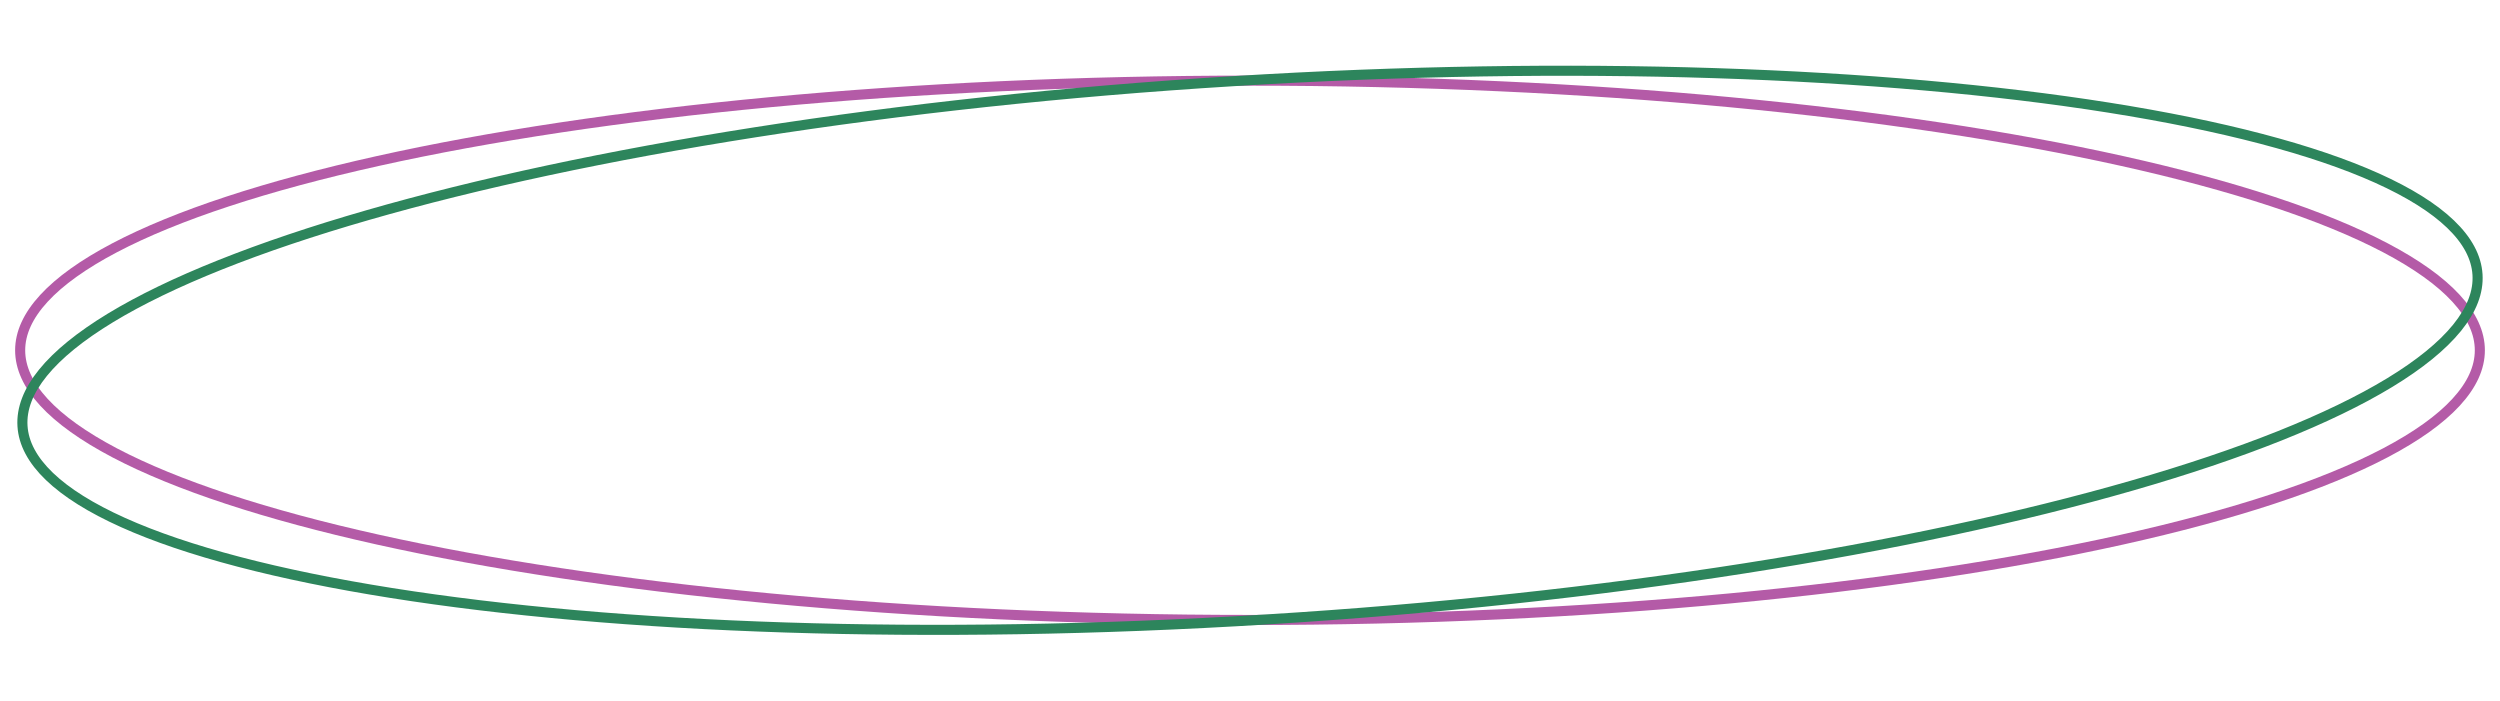 <?xml version="1.0" encoding="UTF-8"?> <svg xmlns="http://www.w3.org/2000/svg" width="496" height="139" viewBox="0 0 496 139" fill="none"> <path d="M492 69.5C492 72.937 490.439 76.38 487.286 79.807C484.129 83.239 479.424 86.598 473.281 89.829C460.997 96.29 443.155 102.138 421.024 107.061C376.778 116.904 315.604 123 248 123C180.396 123 119.222 116.904 74.976 107.061C52.845 102.138 35.003 96.29 22.719 89.829C16.576 86.598 11.871 83.239 8.713 79.807C5.561 76.38 4 72.937 4 69.5C4 66.063 5.561 62.62 8.713 59.193C11.871 55.761 16.576 52.402 22.719 49.171C35.003 42.71 52.845 36.862 74.976 31.939C119.222 22.096 180.396 16 248 16C315.604 16 376.778 22.096 421.024 31.939C443.155 36.862 460.997 42.71 473.281 49.171C479.424 52.402 484.129 55.761 487.286 59.193C490.439 62.62 492 66.063 492 69.5Z" stroke="#B45BA7" stroke-width="2"></path> <path d="M491.537 54.475C491.749 57.905 490.402 61.437 487.467 65.052C484.527 68.672 480.038 72.314 474.106 75.918C462.242 83.123 444.795 90.059 423.009 96.335C379.453 108.884 318.771 118.735 251.295 122.898C183.819 127.062 122.385 124.744 77.617 117.645C55.225 114.094 37.057 109.355 24.398 103.663C18.068 100.816 13.165 97.754 9.802 94.522C6.445 91.296 4.675 87.956 4.463 84.525C4.251 81.095 5.598 77.563 8.533 73.948C11.473 70.328 15.962 66.686 21.895 63.083C33.758 55.877 51.205 48.941 72.991 42.665C116.547 30.116 177.229 20.265 244.706 16.102C312.182 11.938 373.615 14.256 418.383 21.355C440.775 24.906 458.943 29.645 471.602 35.337C477.932 38.184 482.835 41.246 486.198 44.478C489.555 47.704 491.325 51.044 491.537 54.475Z" stroke="#2D855C" stroke-width="2"></path> </svg> 